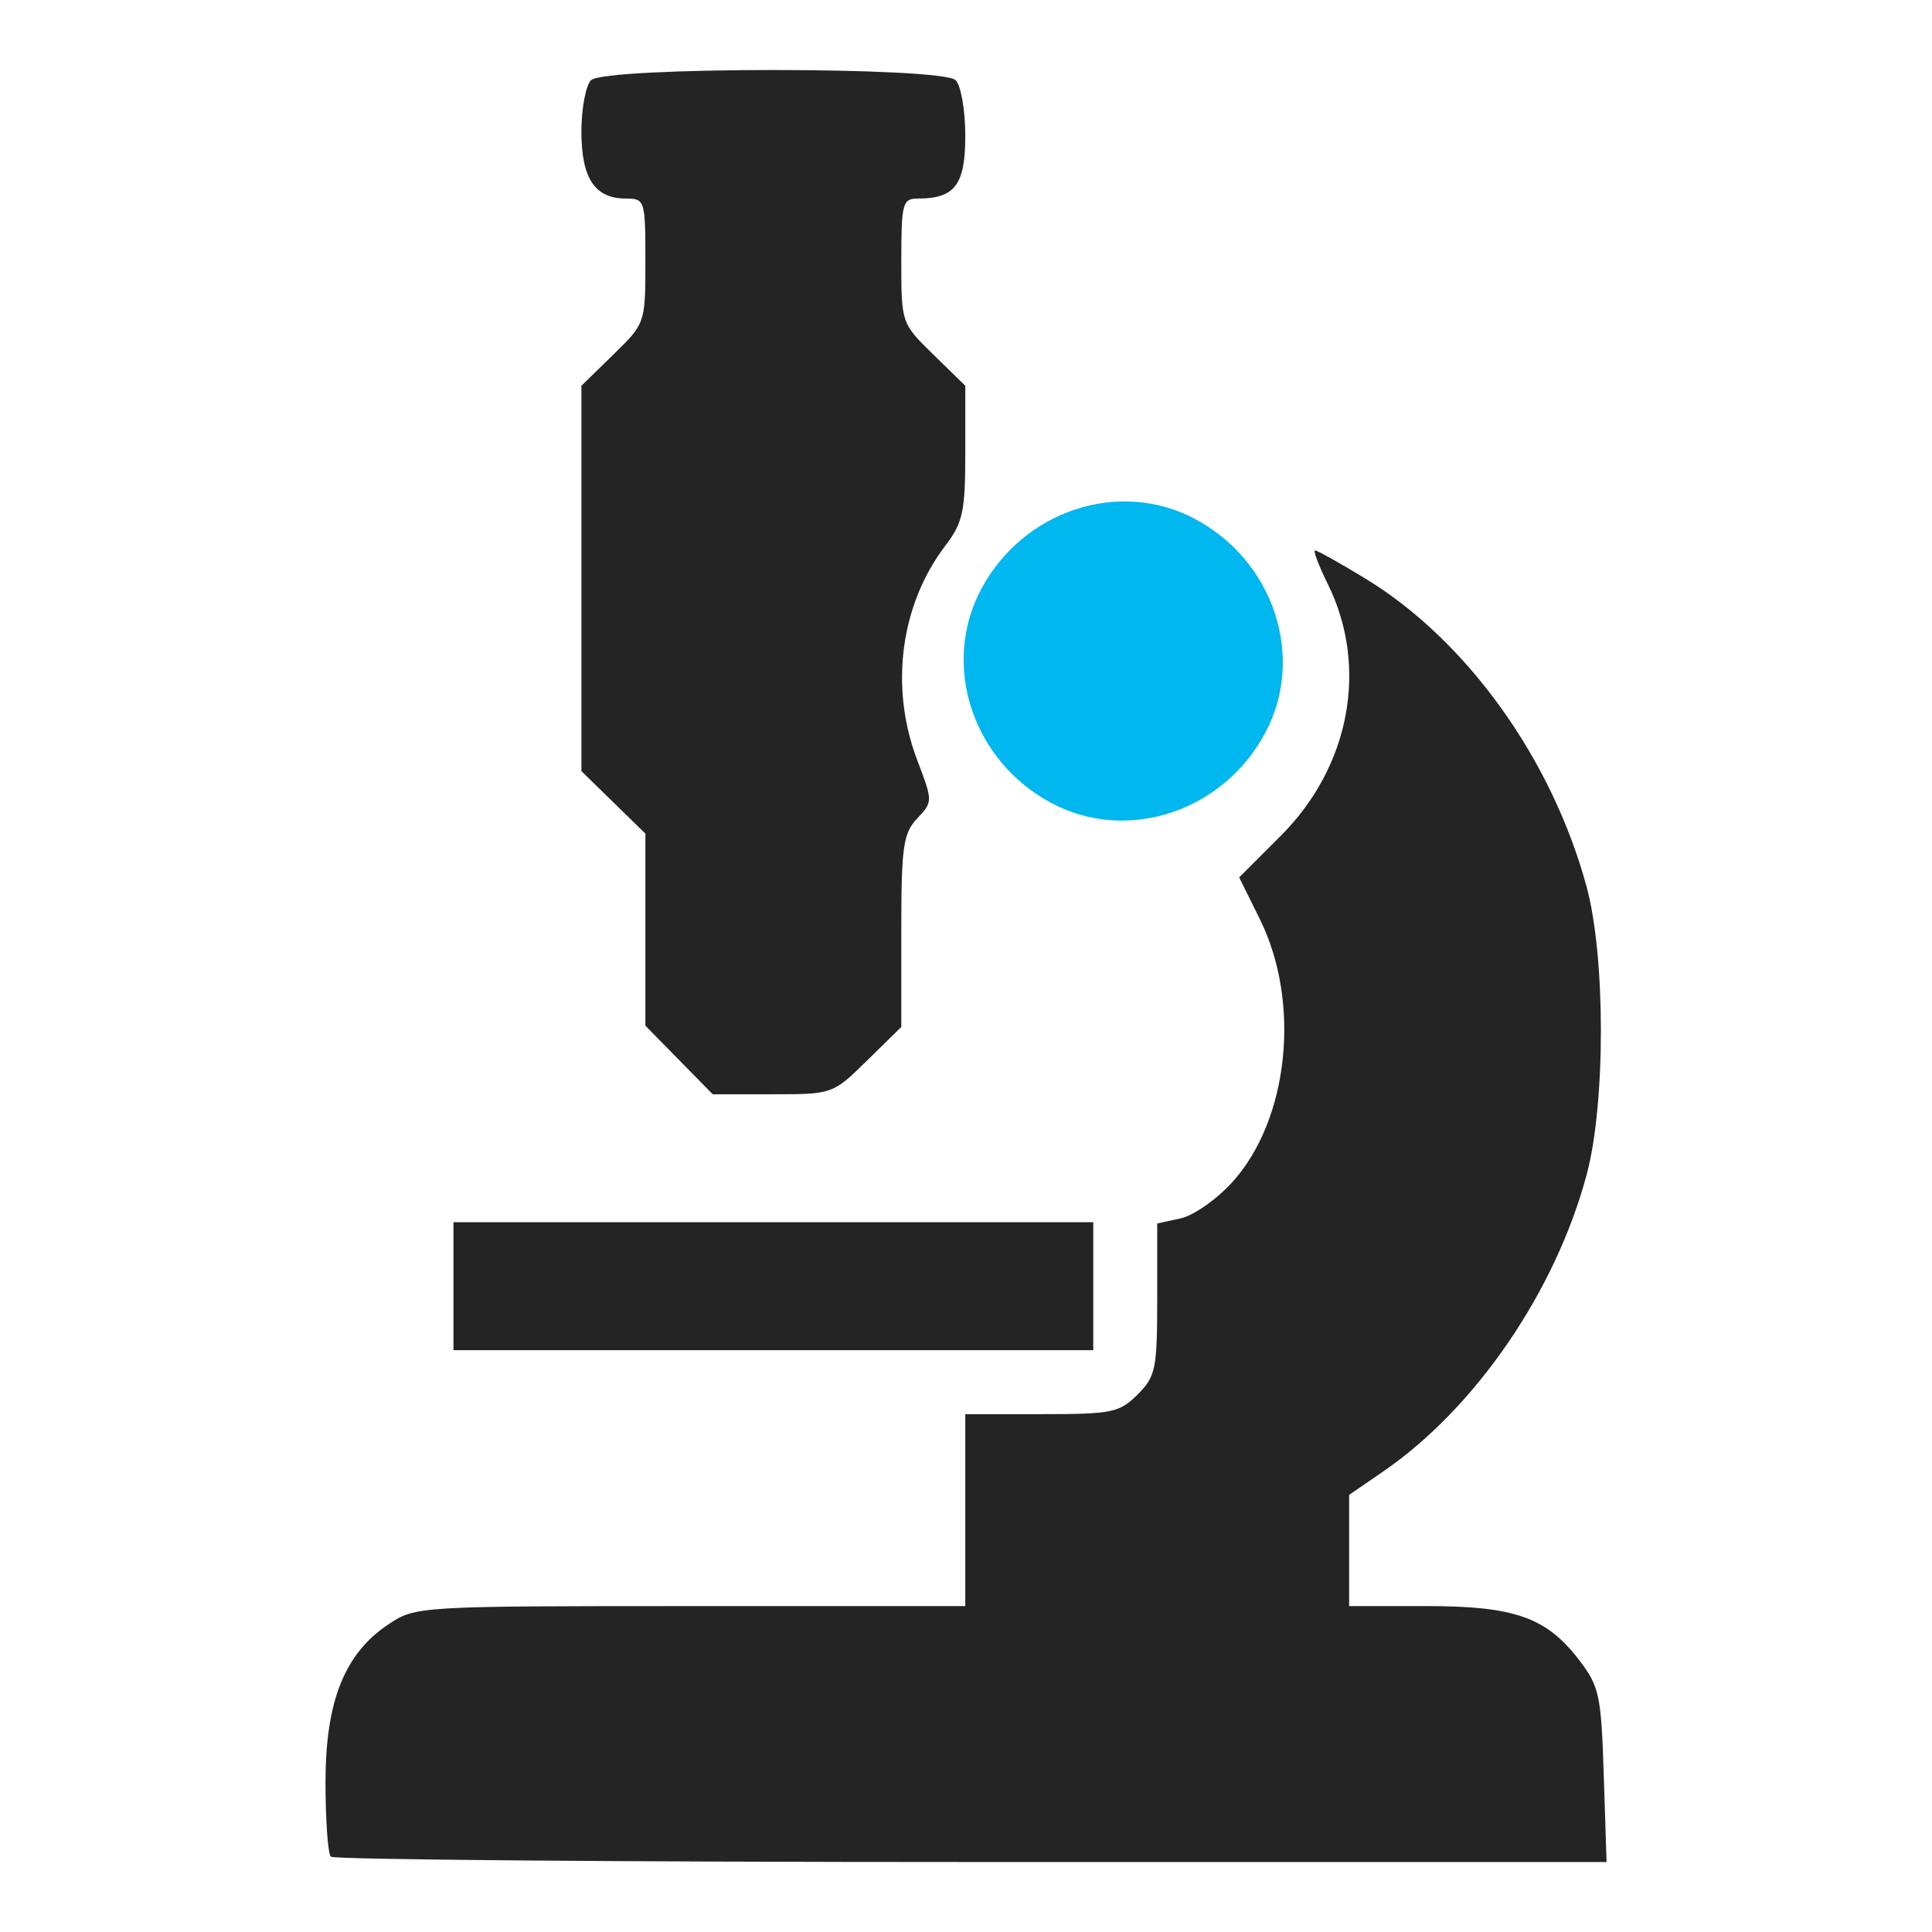 <?xml version="1.0" encoding="UTF-8" standalone="no"?>
<!-- Created with Inkscape (http://www.inkscape.org/) -->
<svg
    xmlns:inkscape="http://www.inkscape.org/namespaces/inkscape"
    xmlns:rdf="http://www.w3.org/1999/02/22-rdf-syntax-ns#"
    xmlns="http://www.w3.org/2000/svg"
    xmlns:xlink="http://www.w3.org/1999/xlink"
    xmlns:ns1="http://sozi.baierouge.fr"
    xmlns:cc="http://creativecommons.org/ns#"
    xmlns:dc="http://purl.org/dc/elements/1.1/"
    xmlns:sodipodi="http://sodipodi.sourceforge.net/DTD/sodipodi-0.dtd"
    id="svg2"
    sodipodi:docname="microscope.svg"
    inkscape:export-filename="C:\Users\u0094799\Documents\Icons\microscope_icon.png"
    viewBox="0 0 276 276"
    inkscape:export-xdpi="10.55"
    version="1.1"
    inkscape:export-ydpi="10.55"
    inkscape:version="0.48.1 "
  >
  <sodipodi:namedview
      id="namedview4"
      bordercolor="#666666"
      inkscape:pageshadow="2"
      guidetolerance="10"
      pagecolor="#ffffff"
      gridtolerance="10"
      inkscape:window-maximized="1"
      inkscape:zoom="1.4418349"
      objecttolerance="10"
      borderopacity="1"
      inkscape:current-layer="svg2"
      inkscape:cx="160.37256"
      inkscape:cy="112.2927"
      inkscape:window-y="-8"
      inkscape:window-x="-8"
      inkscape:window-width="1366"
      showgrid="false"
      inkscape:pageopacity="0"
      inkscape:window-height="706"
  />
  <path
      id="path2991"
      sodipodi:nodetypes="sssss"
      d="m150.18 114.71c-11.276-6.028-15.771-19.766-9.999-30.563 6.028-11.276 19.766-15.771 30.563-9.999 11.276 6.028 15.771 19.766 9.999 30.563-6.028 11.276-19.766 15.771-30.563 9.999z"
      style="fill:#01b7ef"
      inkscape:connector-curvature="0"
  />
  <path
      id="path2989"
      d="m47.263 265.24c-0.419-0.419-0.762-5.194-0.762-10.611 0-11.606 2.718-18.417 9.023-22.606 3.841-2.553 4.295-2.58 43.128-2.58h39.246v-13.71-13.71h10.905c10.055 0 11.124-0.219 13.71-2.804 2.582-2.582 2.804-3.66 2.804-13.619v-10.815l3.364-0.739c1.85-0.406 5.171-2.74 7.38-5.185 8.064-8.925 9.81-25.642 3.922-37.54l-2.959-5.979 5.968-5.968c9.887-9.887 12.537-24.129 6.689-35.949-1.304-2.635-2.116-4.791-1.806-4.791 0.31 0 3.524 1.798 7.141 3.995 14.491 8.803 26.675 25.759 31.636 44.025 2.717 10.004 2.731 30.947 0.029 41.093-4.445 16.685-15.856 33.364-29.027 42.425l-4.918 3.383v7.942 7.942h10.966c12.713 0 17.226 1.6 21.944 7.779 2.828 3.704 3.109 5.033 3.464 16.405l0.4 12.38h-90.737c-49.906 0-91.08-0.343-91.499-0.762zm17.518-81.497v-9.14h45.699 45.699v9.14 9.14h-45.699-45.699v-9.14zm32.227-32.318-4.808-4.899v-13.72-13.72l-4.57-4.462-4.57-4.462v-27.527-27.527l4.57-4.462c4.559-4.452 4.57-4.483 4.57-13.37 0-8.67-0.074-8.908-2.775-8.908-4.451 0-6.365-2.876-6.365-9.564 0-3.285 0.617-6.59 1.371-7.345 1.942-1.942 50.155-1.942 52.097 0 0.754 0.754 1.371 4.335 1.371 7.957 0 6.991-1.485 8.951-6.78 8.951-2.183 0-2.36 0.667-2.36 8.908 0 8.887 0.01 8.918 4.57 13.37l4.57 4.462v9.555c0 8.412-0.339 10-2.834 13.271-6.443 8.447-7.997 20.22-4.042 30.628 2.257 5.941 2.257 5.966 0 8.369-1.997 2.126-2.264 4.024-2.264 16.094v13.684l-4.899 4.808c-4.877 4.786-4.937 4.808-13.472 4.808h-8.573l-4.808-4.899z"
      style="fill:#242424"
      inkscape:connector-curvature="0"
  />
</svg
>
